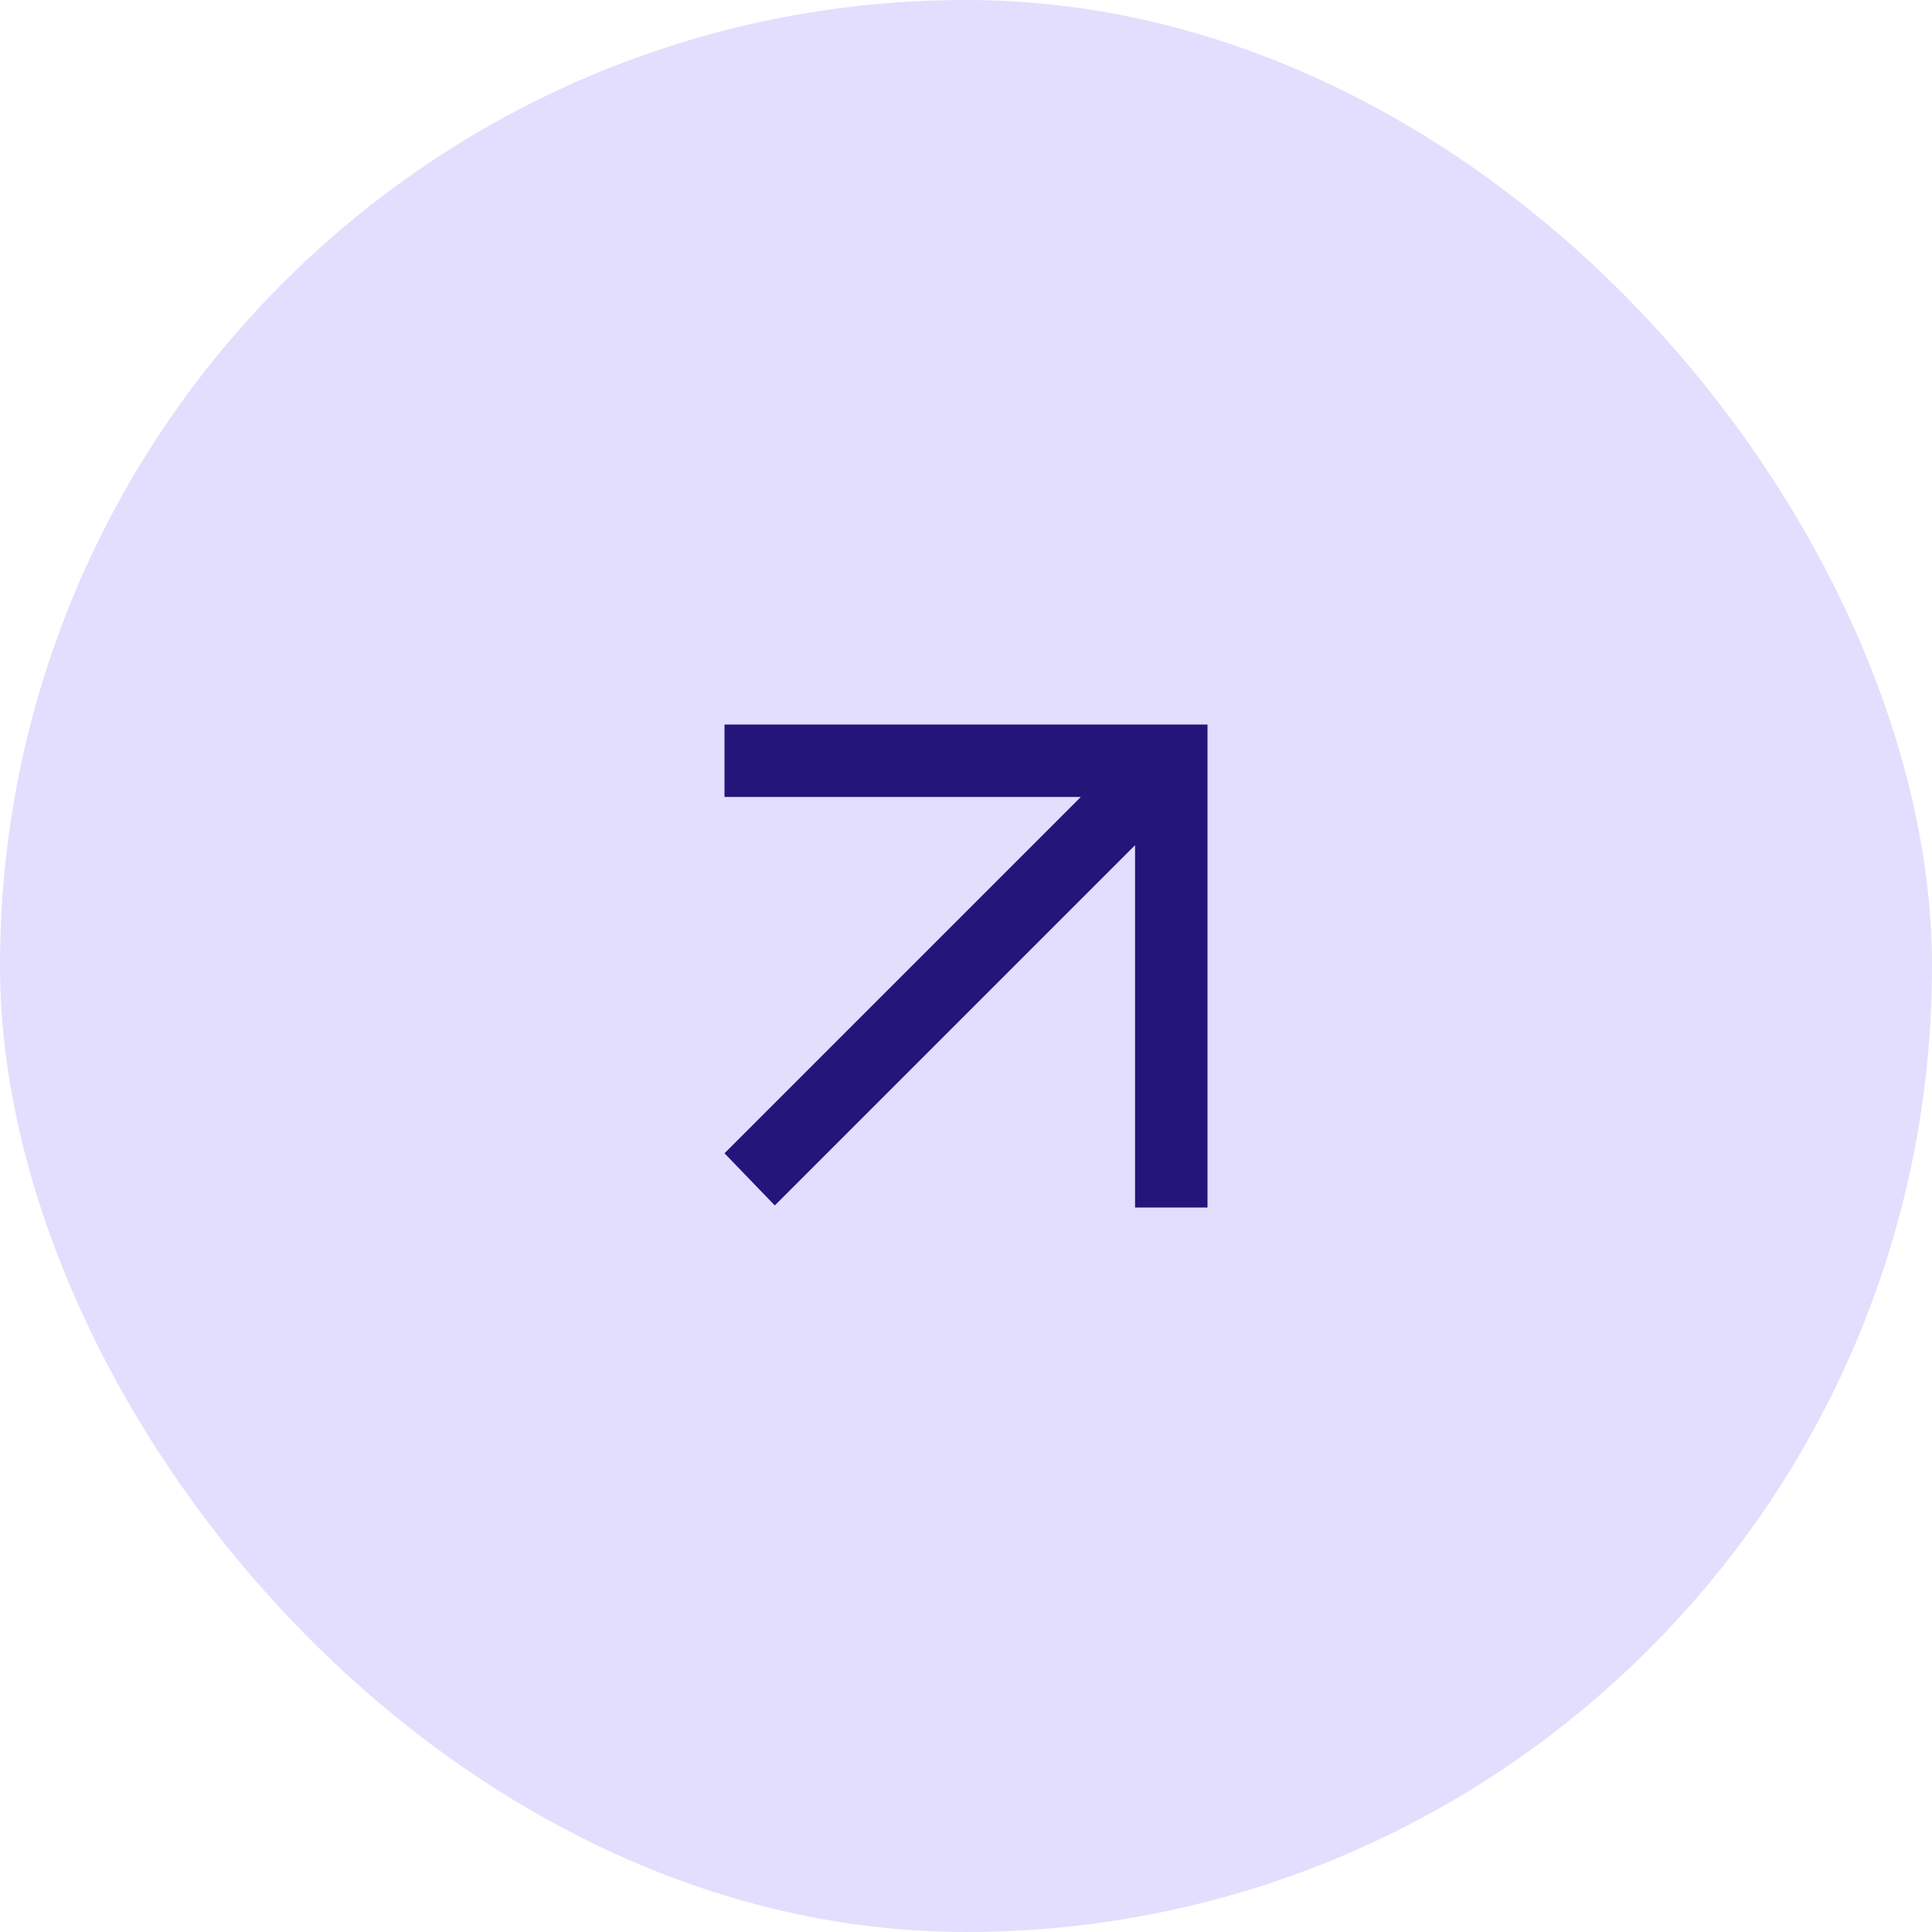 <?xml version="1.0" encoding="utf-8"?>
<svg xmlns="http://www.w3.org/2000/svg" fill="none" height="64" width="64">
  <rect fill="#E3DEFD" height="64" rx="32" width="64"/>
  <path clip-rule="evenodd" d="M24 24h16v16h-2.4V27.998L25.666 39.932 24 38.204 35.804 26.4H24V24Z" fill="#24157B" fill-rule="evenodd"/>
</svg>